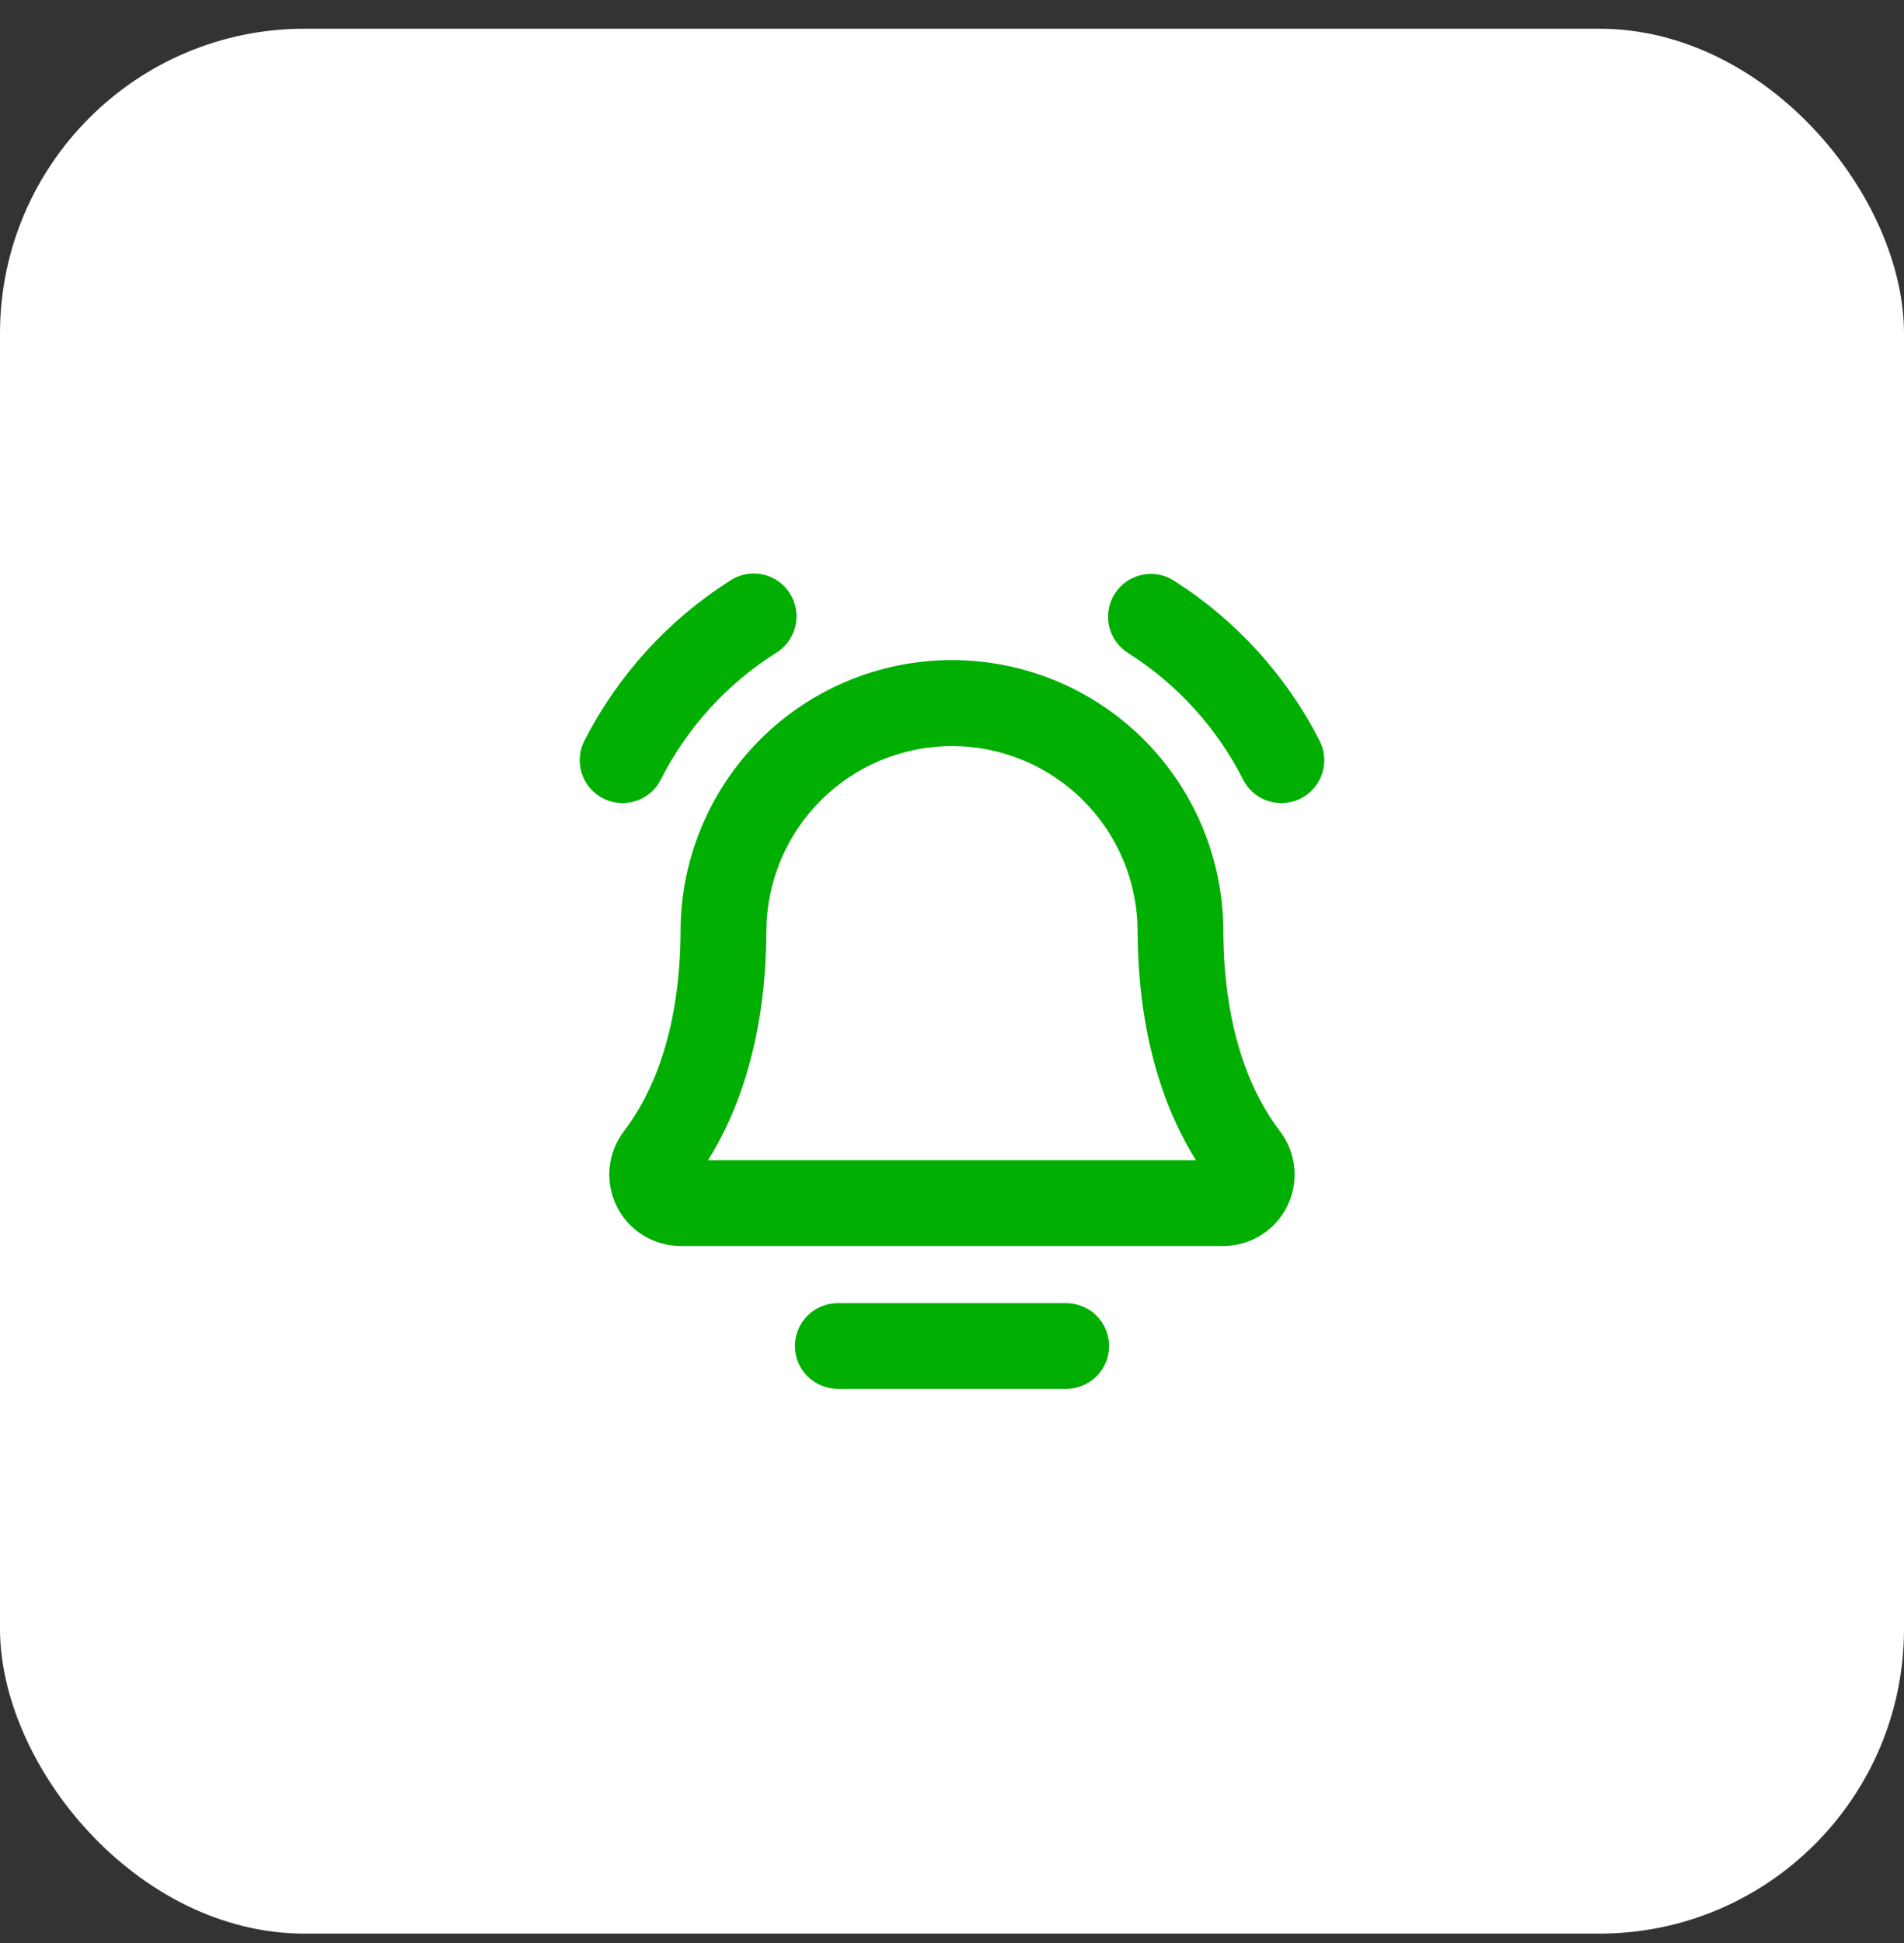 <svg width="50" height="51" viewBox="0 0 50 51" fill="none" xmlns="http://www.w3.org/2000/svg">
<rect x="0" y="0" width="50" height="51" fill="#333333" stroke="none"/>
<rect y="0.754" width="50" height="50" rx="8" fill="white"/>
<path d="M29.125 35.33C29.125 35.629 29.006 35.915 28.796 36.126C28.584 36.337 28.298 36.455 28 36.455H22C21.702 36.455 21.416 36.337 21.204 36.126C20.994 35.915 20.875 35.629 20.875 35.33C20.875 35.032 20.994 34.746 21.204 34.535C21.416 34.324 21.702 34.205 22 34.205H28C28.298 34.205 28.584 34.324 28.796 34.535C29.006 34.746 29.125 35.032 29.125 35.33ZM34.651 19.438C33.777 17.731 32.466 16.287 30.85 15.255C30.725 15.171 30.585 15.113 30.437 15.084C30.289 15.055 30.137 15.056 29.99 15.088C29.843 15.119 29.703 15.179 29.58 15.265C29.456 15.351 29.351 15.461 29.271 15.588C29.191 15.715 29.137 15.857 29.113 16.006C29.088 16.154 29.094 16.306 29.129 16.452C29.164 16.599 29.229 16.736 29.318 16.857C29.408 16.978 29.52 17.08 29.65 17.157C30.93 17.973 31.966 19.119 32.65 20.474C32.745 20.657 32.889 20.811 33.066 20.918C33.243 21.025 33.446 21.081 33.653 21.08C33.833 21.08 34.01 21.037 34.17 20.953C34.434 20.816 34.634 20.579 34.724 20.295C34.814 20.011 34.788 19.702 34.651 19.438ZM17.347 20.474C18.031 19.119 19.067 17.973 20.347 17.157C20.48 17.082 20.595 16.981 20.688 16.86C20.78 16.739 20.846 16.6 20.884 16.453C20.921 16.305 20.928 16.152 20.904 16.001C20.88 15.851 20.826 15.707 20.745 15.579C20.664 15.45 20.558 15.339 20.432 15.252C20.307 15.166 20.166 15.105 20.017 15.075C19.868 15.045 19.714 15.045 19.565 15.076C19.416 15.107 19.275 15.168 19.15 15.255C17.534 16.287 16.223 17.731 15.349 19.438C15.212 19.702 15.186 20.011 15.276 20.295C15.366 20.579 15.566 20.816 15.83 20.953C15.99 21.037 16.167 21.08 16.347 21.08C16.553 21.08 16.756 21.024 16.932 20.917C17.108 20.81 17.252 20.657 17.347 20.474ZM33.614 29.694C33.825 29.972 33.955 30.303 33.989 30.651C34.022 30.998 33.958 31.348 33.803 31.661C33.648 31.974 33.409 32.238 33.113 32.422C32.816 32.607 32.474 32.705 32.125 32.705H17.875C17.526 32.705 17.183 32.608 16.886 32.423C16.589 32.239 16.35 31.976 16.195 31.662C16.04 31.349 15.975 30.999 16.009 30.651C16.042 30.303 16.172 29.972 16.383 29.694C17.056 28.819 17.858 27.198 17.872 24.45C17.873 22.559 18.625 20.747 19.962 19.411C21.298 18.075 23.111 17.325 25.001 17.326C26.891 17.327 28.704 18.078 30.04 19.415C31.376 20.752 32.126 22.565 32.125 24.455C32.139 27.198 32.942 28.819 33.614 29.694ZM31.407 30.455C30.642 29.236 29.889 27.308 29.875 24.461C29.875 23.82 29.75 23.186 29.505 22.595C29.26 22.003 28.902 21.466 28.449 21.013C27.997 20.56 27.459 20.2 26.868 19.955C26.277 19.71 25.643 19.583 25.003 19.583C24.363 19.582 23.729 19.708 23.137 19.953C22.545 20.198 22.008 20.556 21.555 21.009C21.102 21.461 20.742 21.998 20.497 22.59C20.252 23.181 20.125 23.815 20.125 24.455C20.111 27.307 19.358 29.236 18.593 30.455H31.407Z" fill="#00AF01"/>
</svg>
